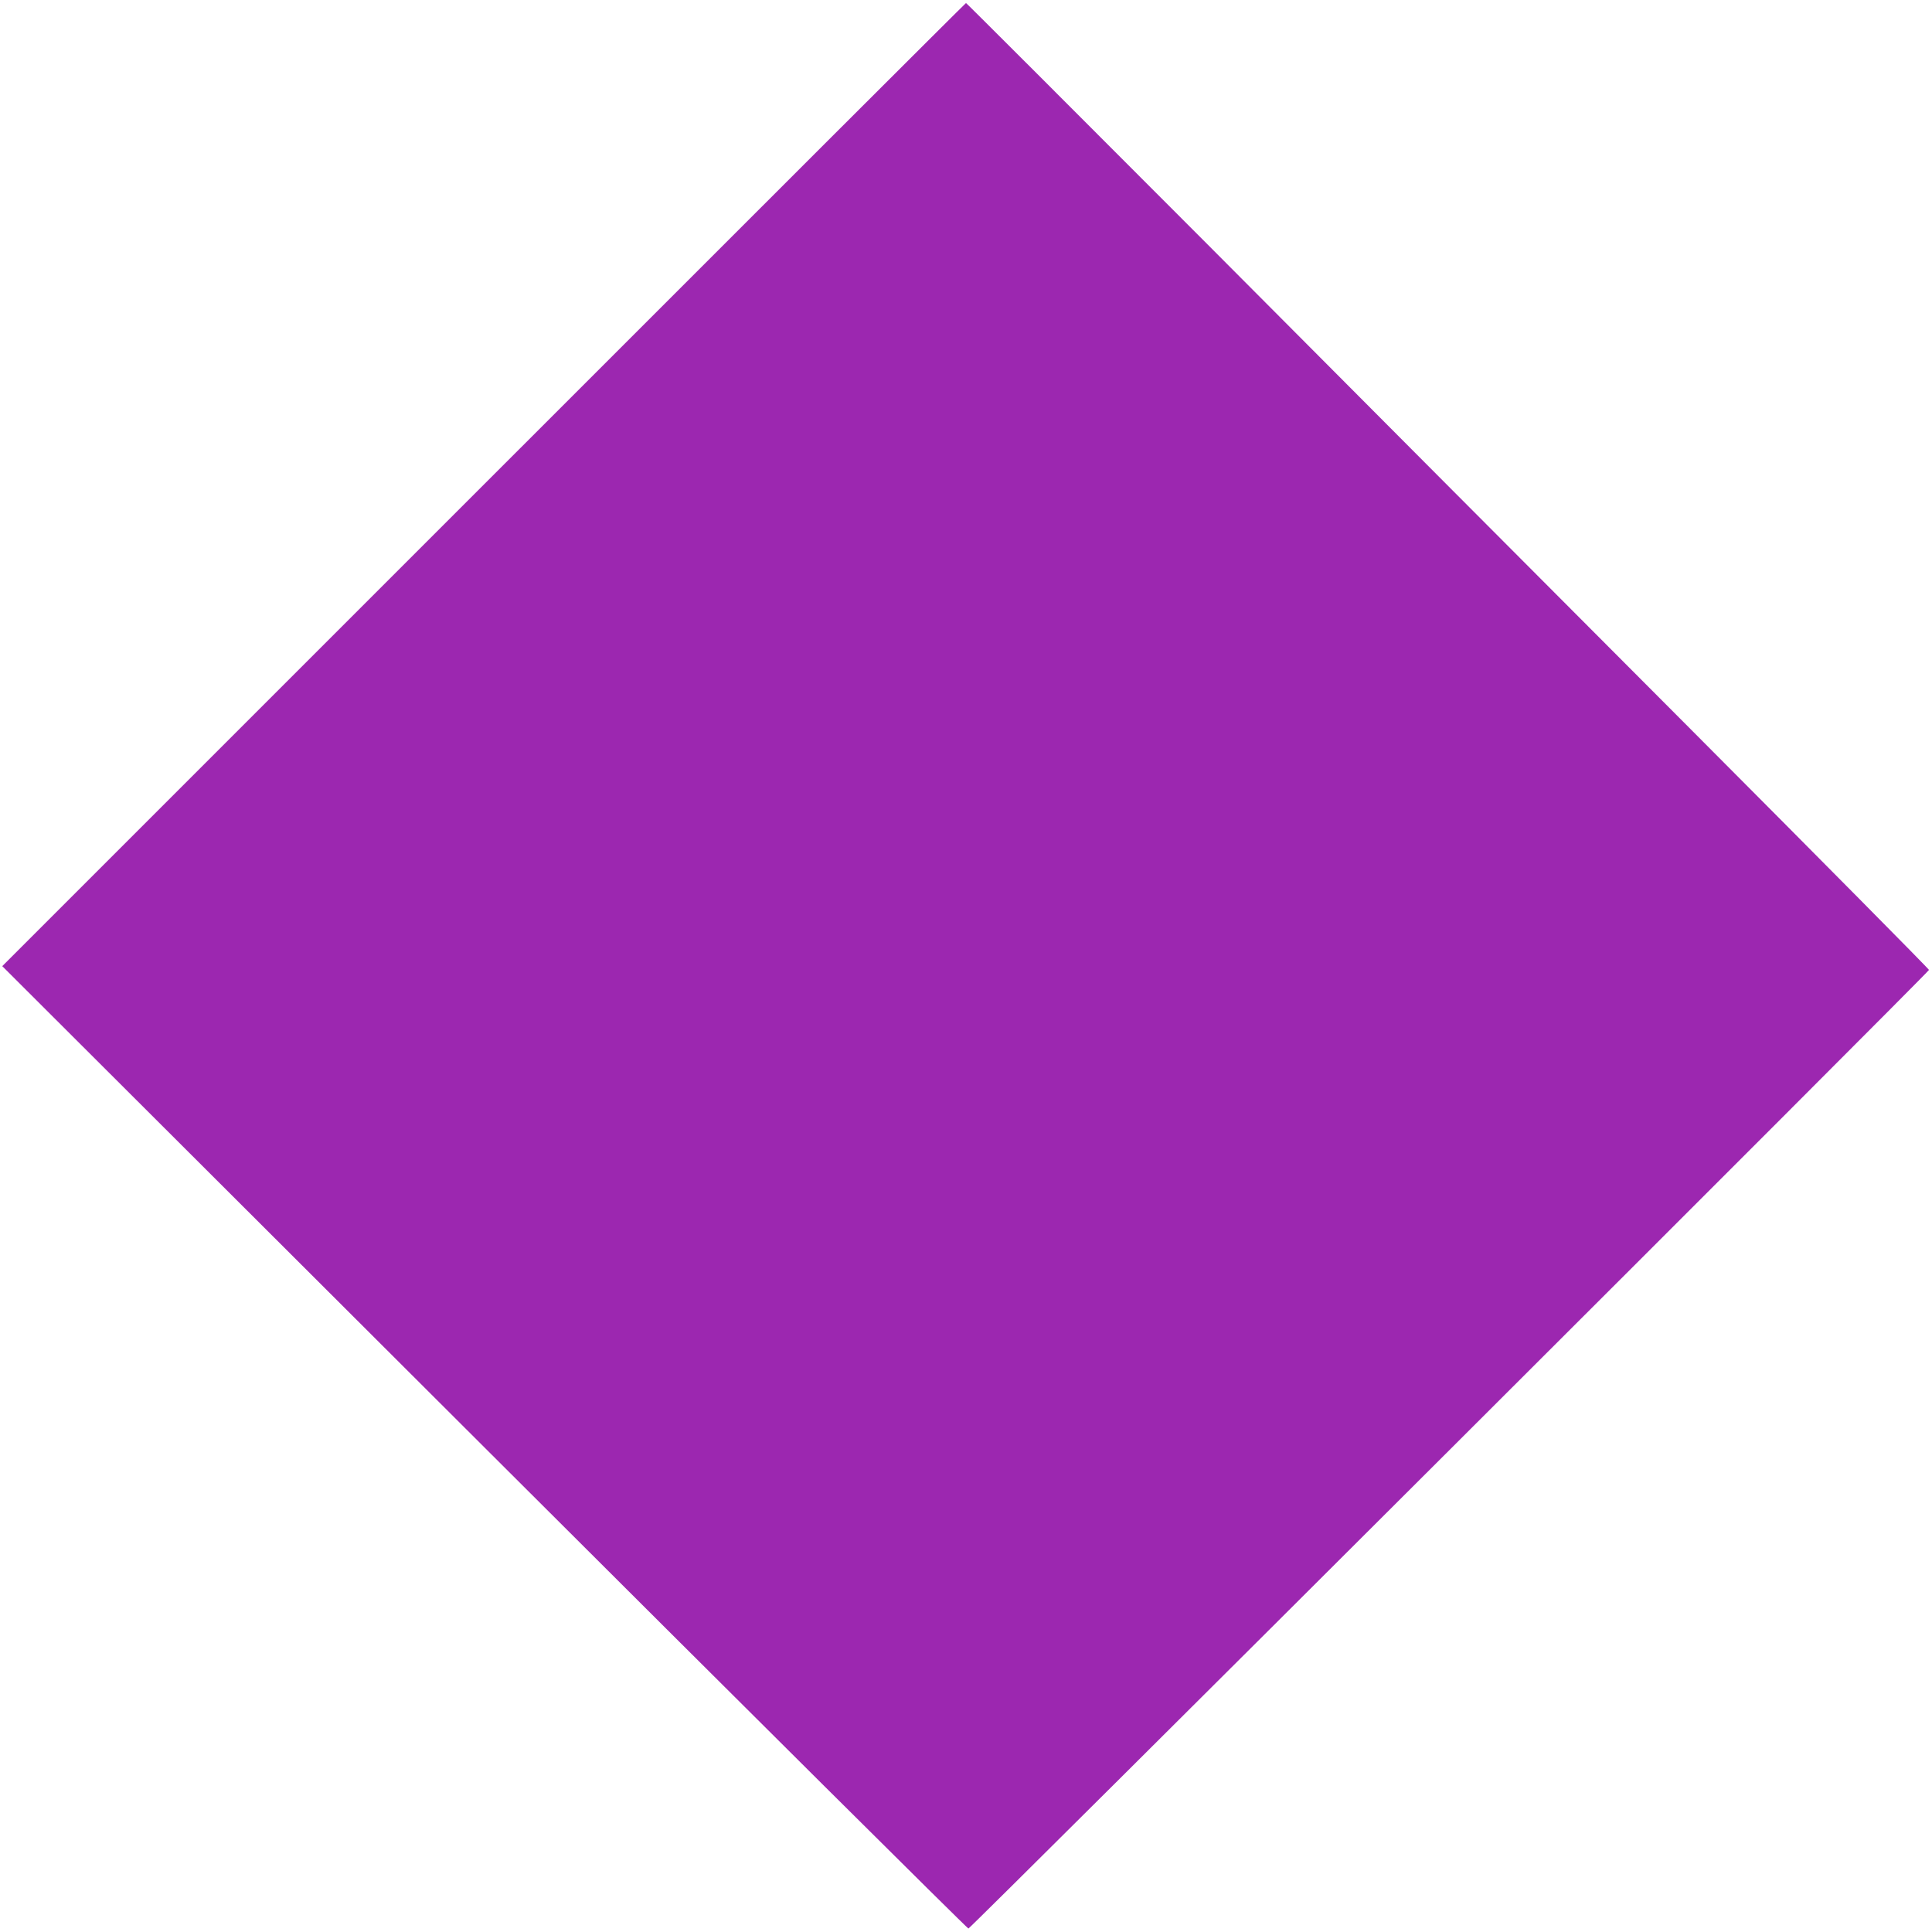 <?xml version="1.0" standalone="no"?>
<!DOCTYPE svg PUBLIC "-//W3C//DTD SVG 20010904//EN"
 "http://www.w3.org/TR/2001/REC-SVG-20010904/DTD/svg10.dtd">
<svg version="1.0" xmlns="http://www.w3.org/2000/svg"
 width="1280pt" height="1280pt" viewBox="0 0 1280 1280"
 preserveAspectRatio="xMidYMid meet">
<g transform="translate(0,1280) scale(0.1,-0.1)"
fill="#9c27b0" stroke="none">
<path d="M3205 9589 l-3190 -3190 3195 -3189 c1757 -1754 3200 -3188 3206
-3187 17 3 6364 6337 6364 6351 0 6 -716 729 -1590 1606 -875 877 -2309 2316
-3187 3198 -879 881 -1600 1602 -1603 1602 -3 0 -1441 -1436 -3195 -3191z"/>
</g>
</svg>
